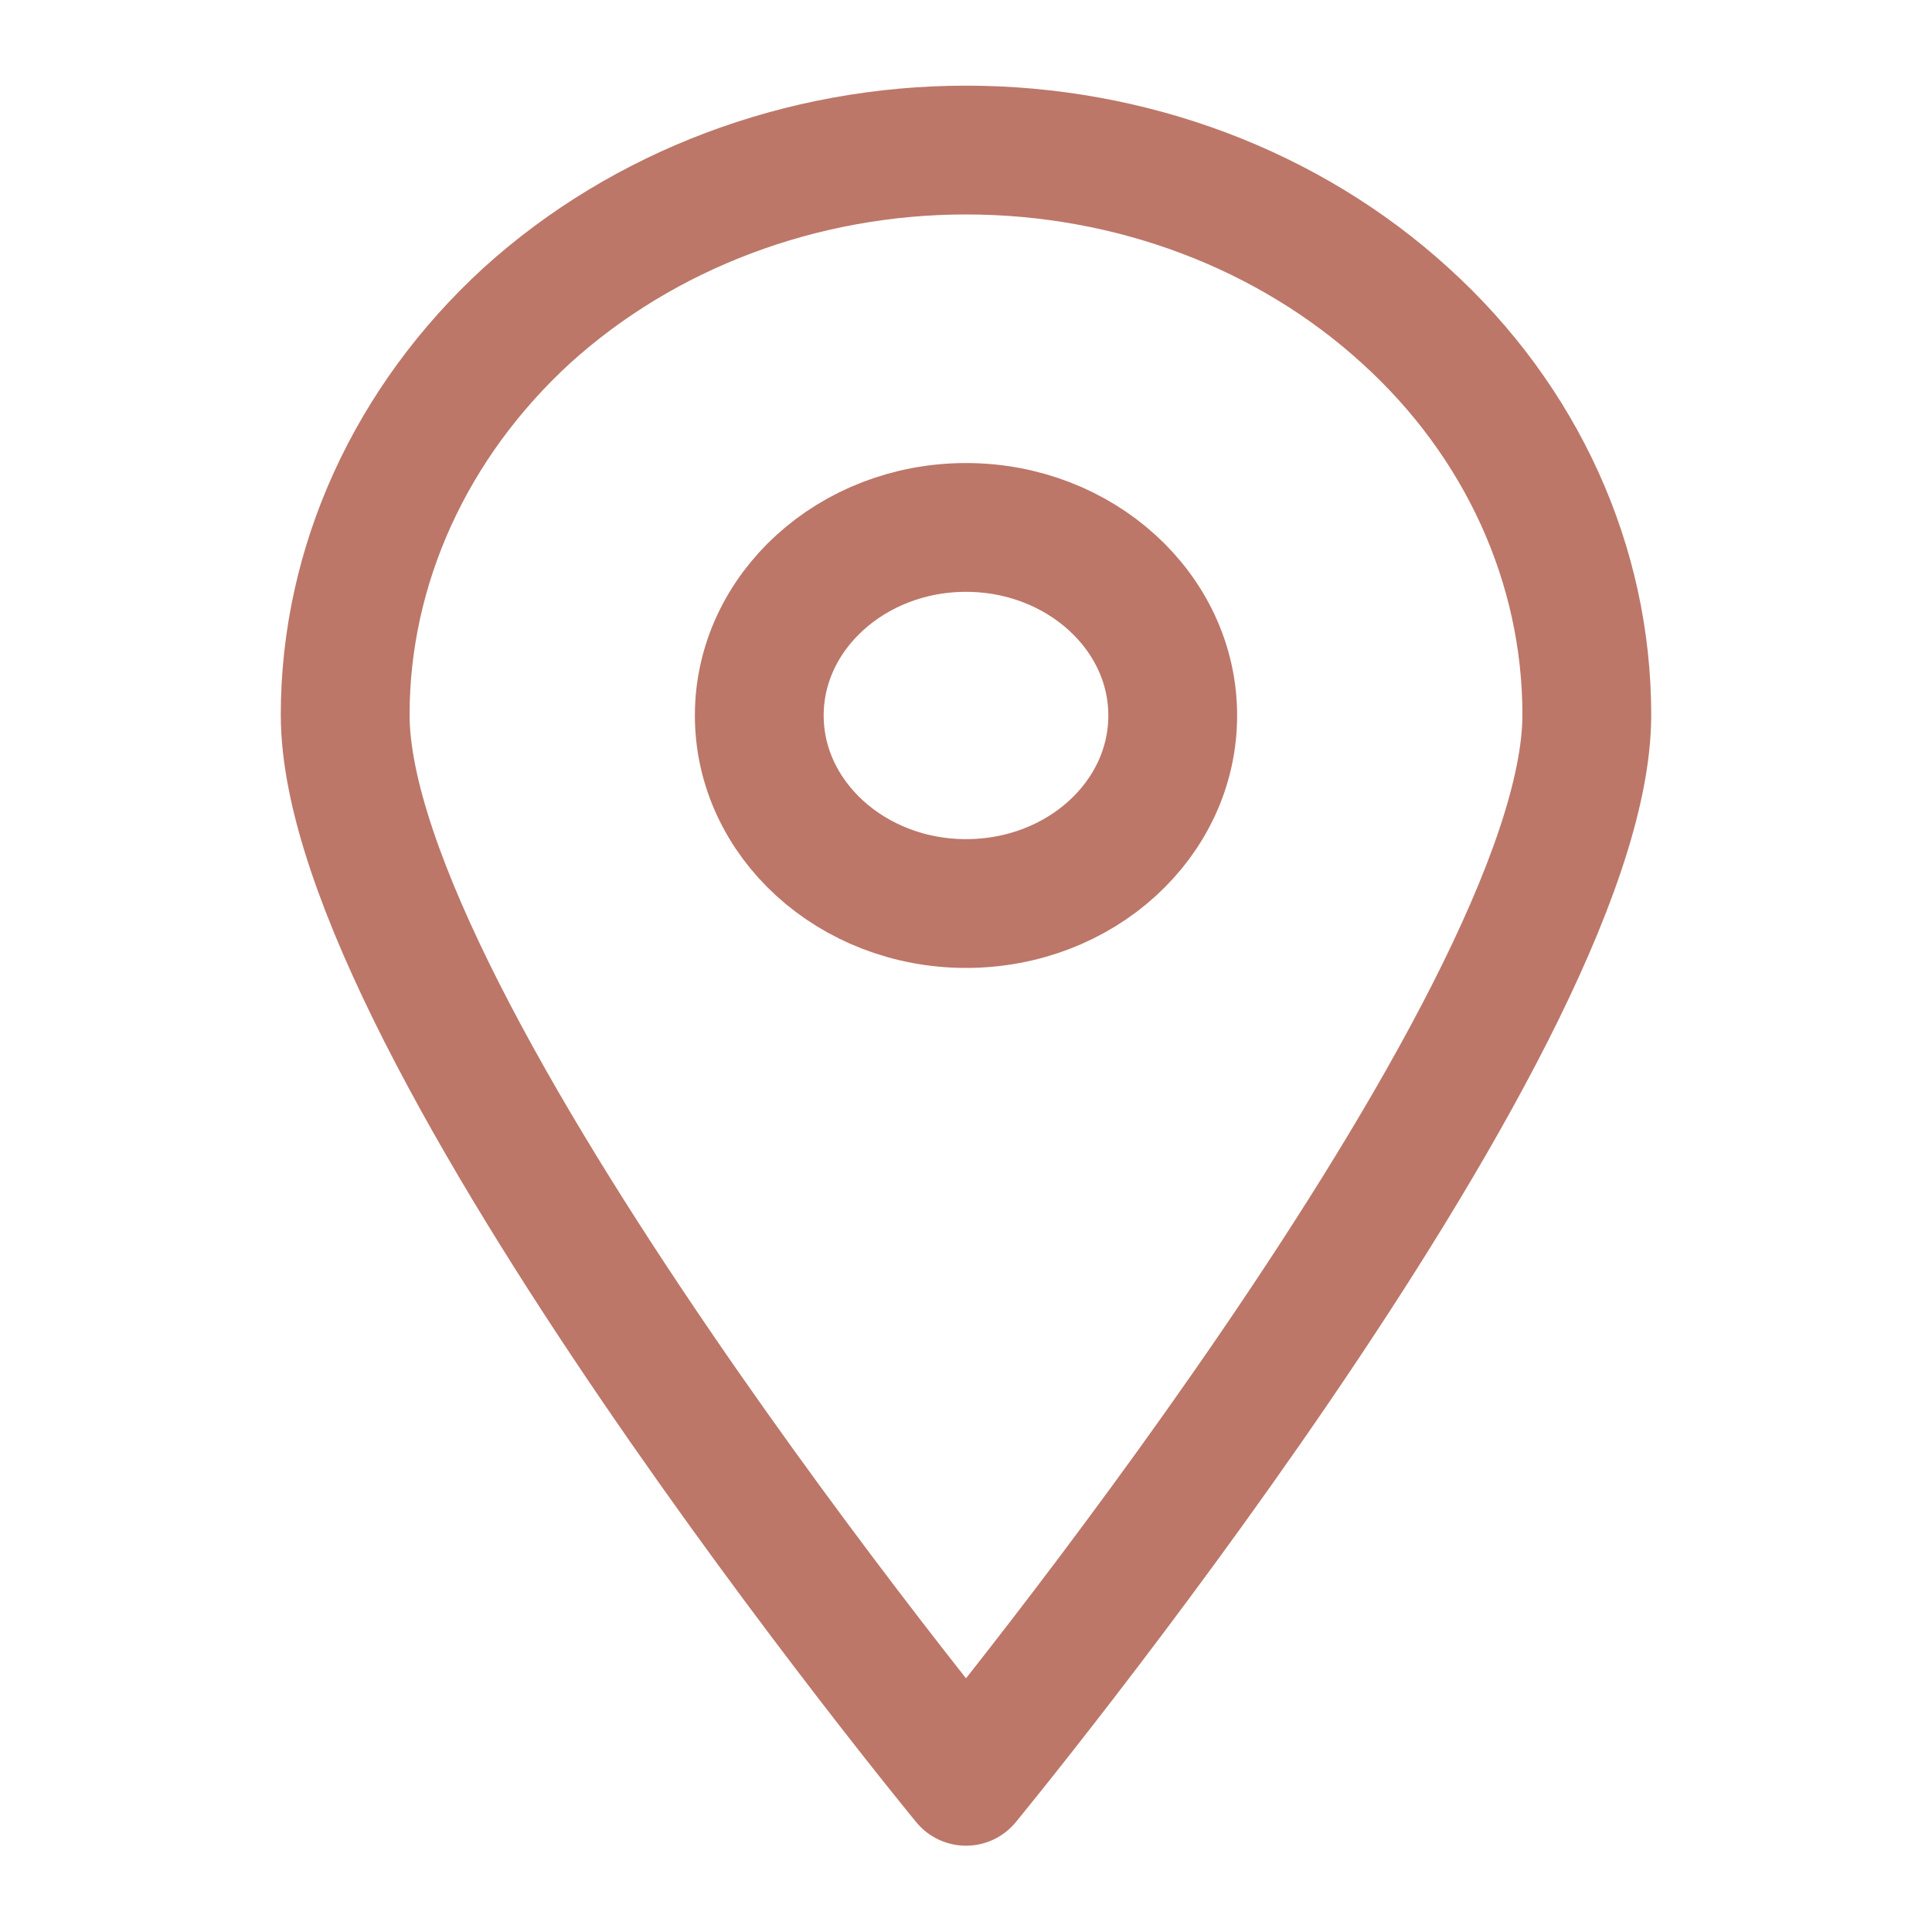 <?xml version="1.0" encoding="UTF-8"?>
<svg id="Layer_1" xmlns="http://www.w3.org/2000/svg" version="1.1" viewBox="0 0 30 30">
  <!-- Generator: Adobe Illustrator 29.8.2, SVG Export Plug-In . SVG Version: 2.1.1 Build 3)  -->
  <defs>
    <style>
      .st0 {
        fill: none;
        stroke: #bc7769;
        stroke-linecap: round;
        stroke-linejoin: round;
        stroke-width: 2px;
      }
    </style>
  </defs>
  <path class="st0" d="M24.64,11.1c0,4.85-9.64,16.56-9.64,16.56,0,0-9.64-11.71-9.64-16.56,0-2.32,1.02-4.55,2.82-6.2,1.81-1.64,4.26-2.57,6.82-2.57s5.01.92,6.82,2.57c1.81,1.64,2.82,3.87,2.82,6.2h0Z"/>
  <path class="st0" d="M15,14.03c1.78,0,3.21-1.31,3.21-2.92s-1.44-2.92-3.21-2.92-3.21,1.31-3.21,2.92,1.44,2.92,3.21,2.92Z"/>
</svg>